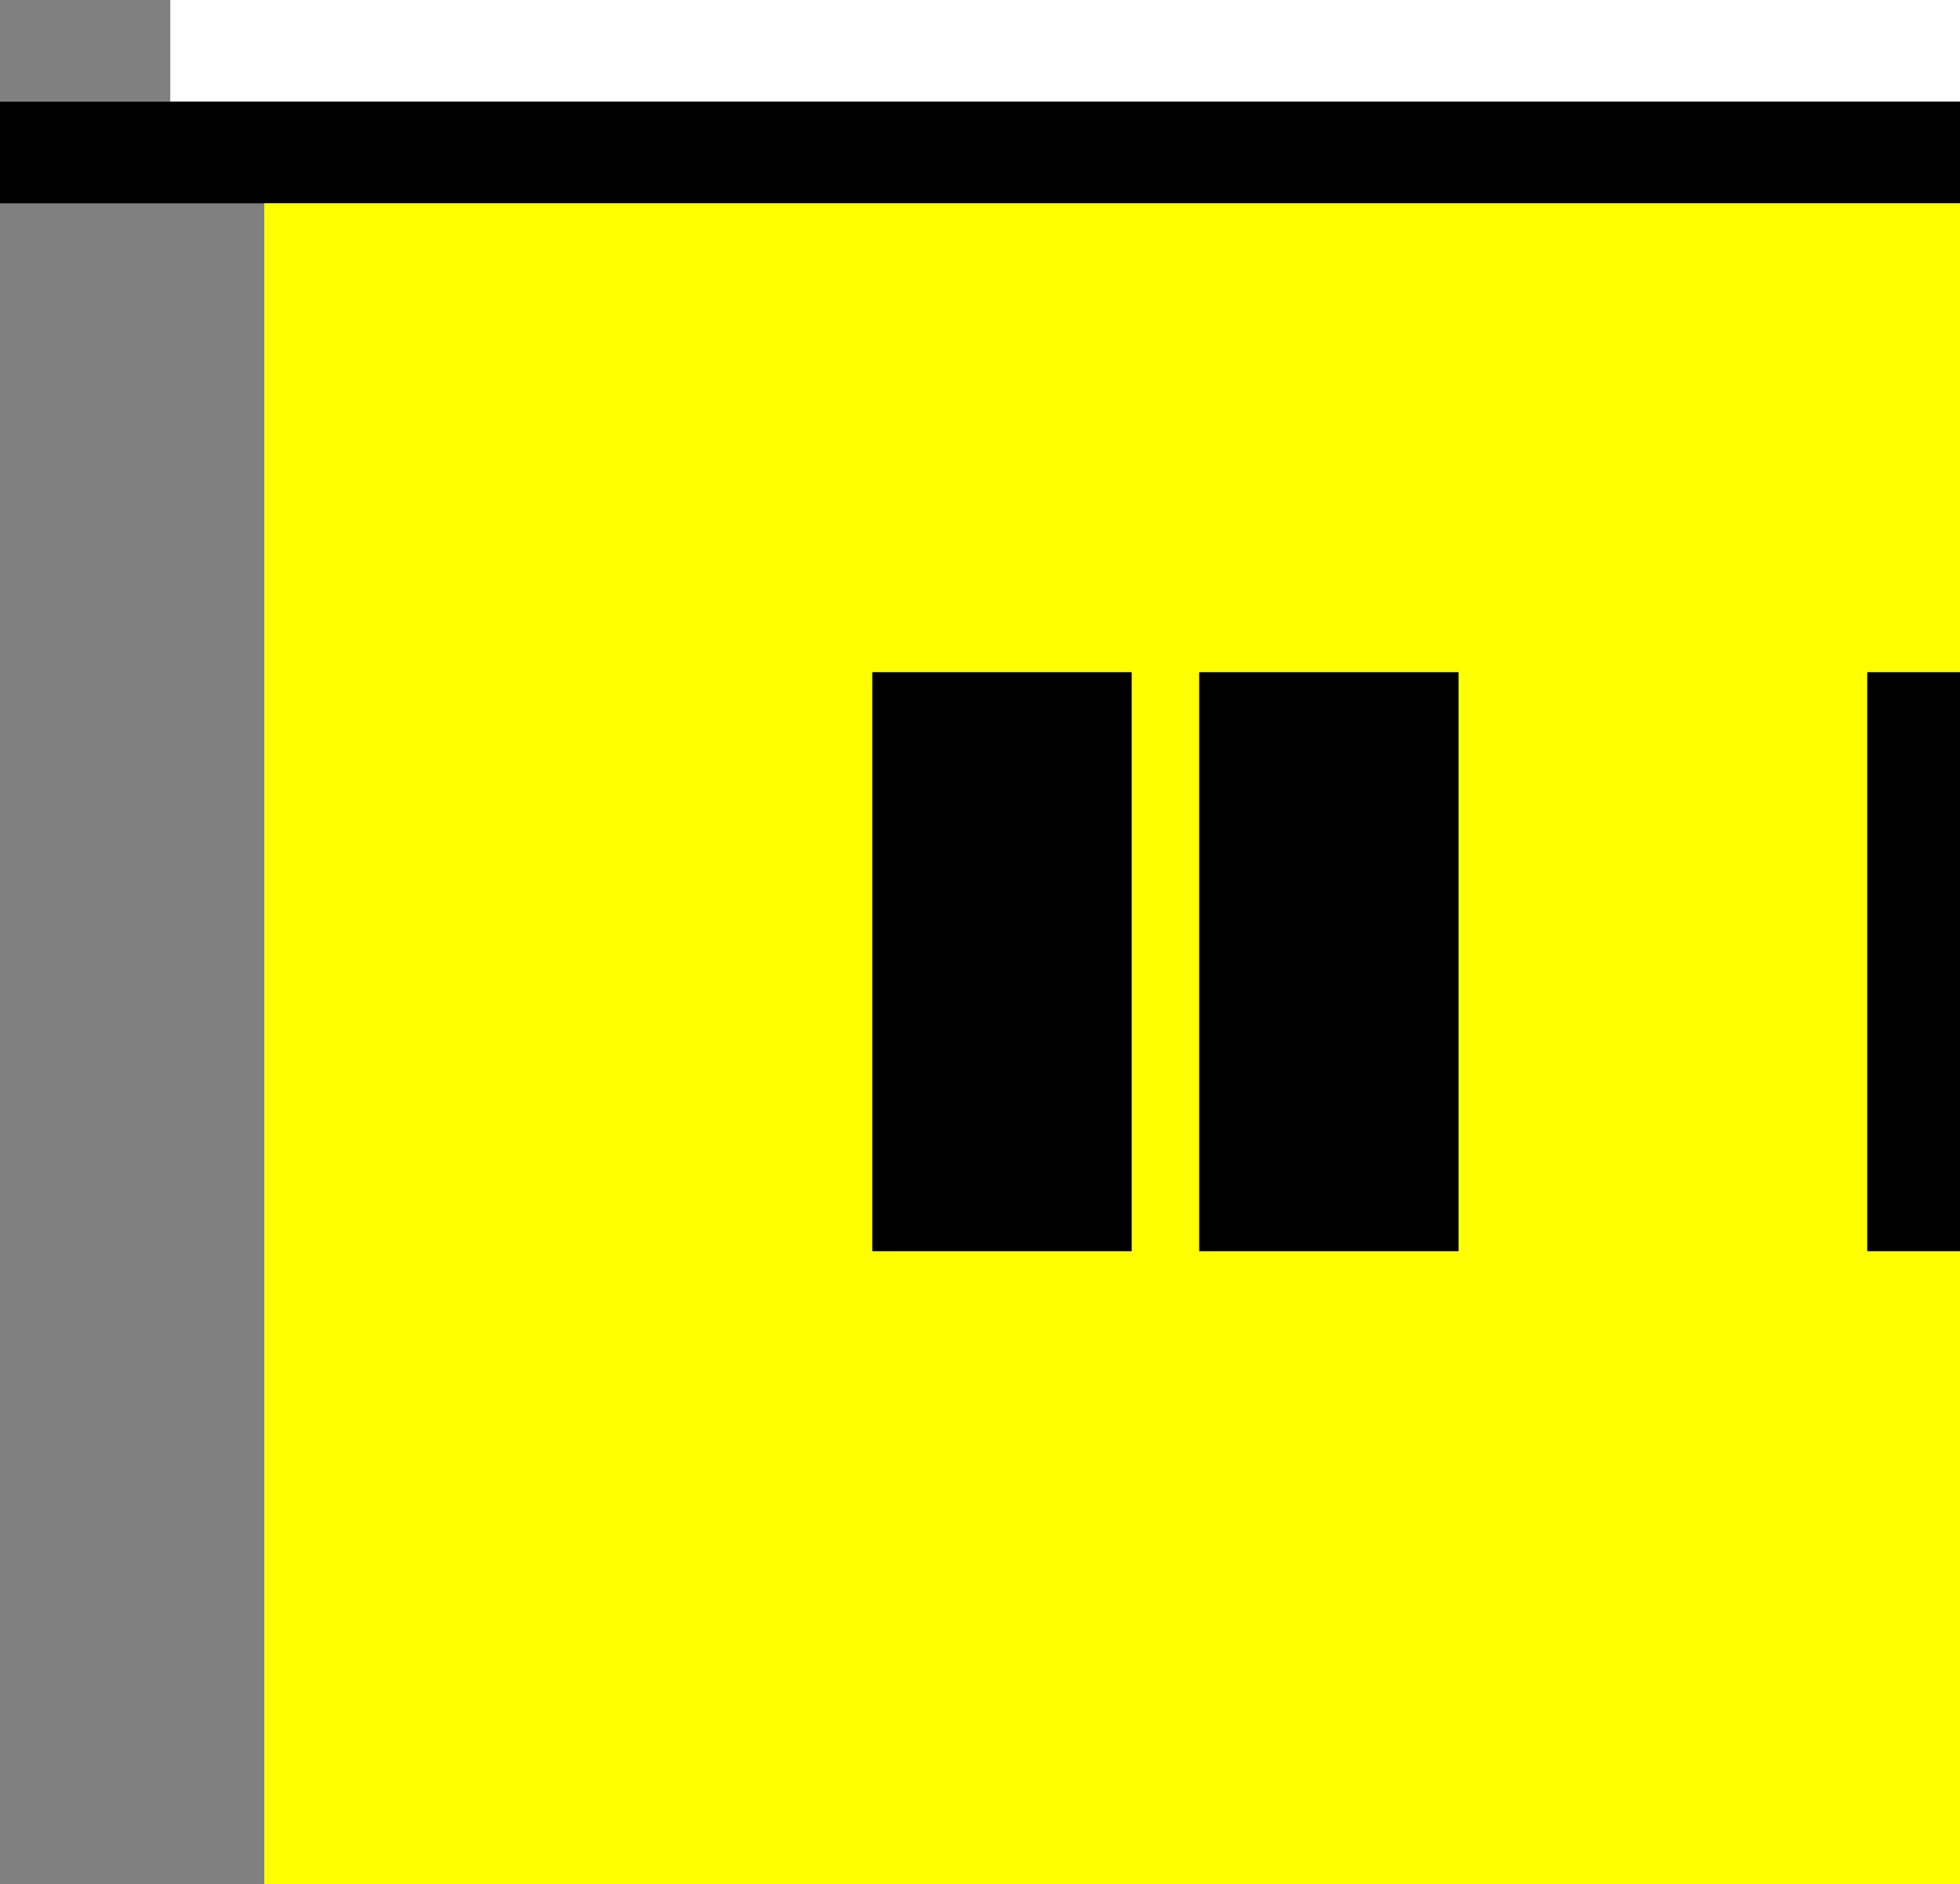 <?xml version="1.0" encoding="utf-8"?>
<!-- Generator: Adobe Illustrator 16.0.4, SVG Export Plug-In . SVG Version: 6.00 Build 0)  -->
<!DOCTYPE svg PUBLIC "-//W3C//DTD SVG 1.1//EN" "http://www.w3.org/Graphics/SVG/1.1/DTD/svg11.dtd">
<svg version="1.1" id="Layer_1" xmlns="http://www.w3.org/2000/svg" xmlns:xlink="http://www.w3.org/1999/xlink" x="0px" y="0px"
	 width="99.707px" height="95.857px" viewBox="0 0 99.707 95.857" enable-background="new 0 0 99.707 95.857" xml:space="preserve">
<rect x="0" y="0" width="99.707" height="95.857" fill="#808080" stroke="none"/>
<g>
	<rect x="8.662" y="0" fill="#FFFFFF" width="91.045" height="5.172"/>
	<rect y="5.172" width="99.707" height="5.17"/>
	<rect x="13.444" y="10.342" fill="#FFFF00" width="86.263" height="85.519"/>
	<rect x="44.373" y="34.193" width="13.197" height="29.456"/>
	<rect x="61.003" y="34.193" width="13.197" height="29.456"/>
	<rect x="94.988" y="34.193" width="4.719" height="29.456"/>
</g>
</svg>
